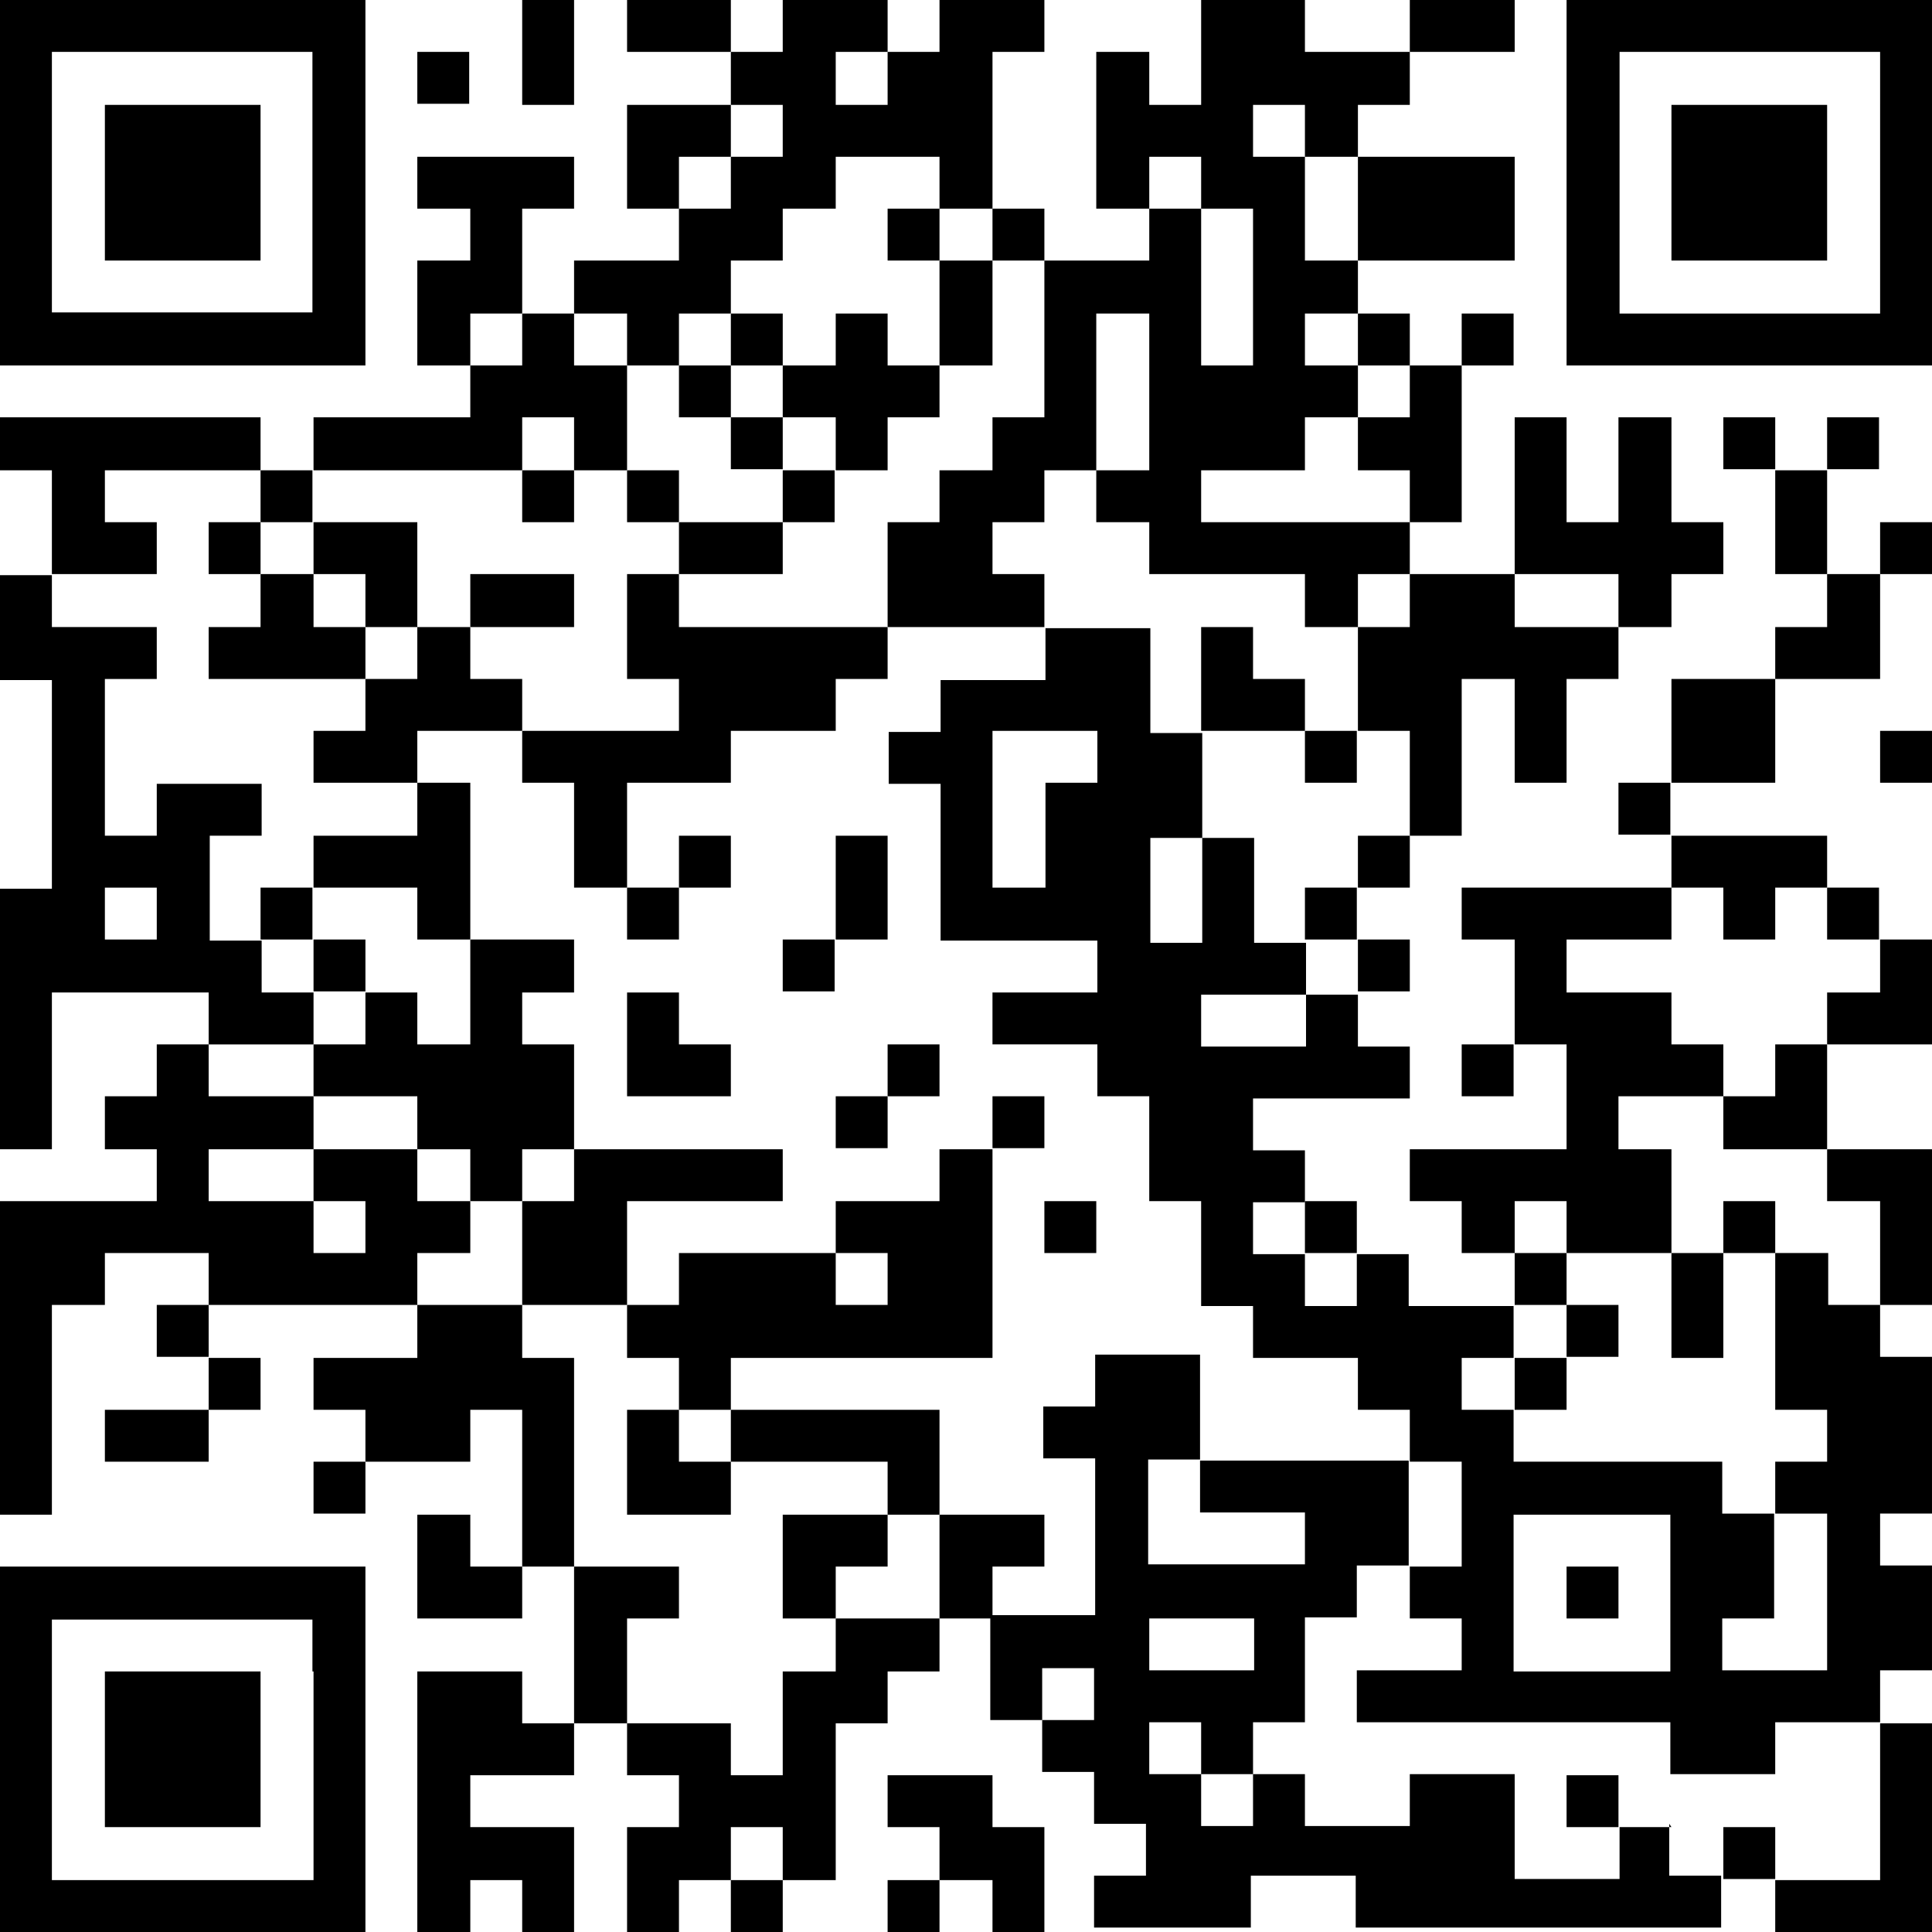<?xml version="1.0" encoding="UTF-8"?>
<svg xmlns="http://www.w3.org/2000/svg" width="175px" height="175px" version="1.1" viewBox="0 0 175 175">
  <!-- Generator: Adobe Illustrator 28.7.0, SVG Export Plug-In . SVG Version: 1.2.0 Build 17)  -->
  <g>
    <g id="Layer_1">
      <g>
        <rect x="66.2" y="170.3" width="4.7" height="4.7"/>
        <polygon points="61.5 123 61.5 127.7 66.2 127.7 66.2 123 70.9 123 75.7 123 80.4 123 85.1 123 89.9 123 89.9 118.2 89.9 113.5 89.9 108.8 89.9 104.1 85.1 104.1 85.1 108.8 80.4 108.8 75.7 108.8 75.7 113.5 80.4 113.5 80.4 118.2 75.7 118.2 75.7 113.5 70.9 113.5 66.2 113.5 61.5 113.5 61.5 118.2 56.8 118.2 56.8 123 61.5 123"/>
        <polygon points="18.9 23.6 23.6 23.6 23.6 18.9 23.6 14.2 23.6 9.5 18.9 9.5 14.2 9.5 9.5 9.5 9.5 14.2 9.5 18.9 9.5 23.6 14.2 23.6 18.9 23.6"/>
        <rect x="170.3" y="66.2" width="4.7" height="4.7"/>
        <polygon points="42.6 137.2 37.8 137.2 37.8 141.9 37.8 146.6 42.6 146.6 47.3 146.6 47.3 141.9 42.6 141.9 42.6 137.2"/>
        <polygon points="61.5 127.7 56.8 127.7 56.8 132.4 56.8 137.2 61.5 137.2 66.2 137.2 66.2 132.4 61.5 132.4 61.5 127.7"/>
        <polygon points="47.3 151.4 42.6 151.4 37.8 151.4 37.8 156.1 37.8 160.8 37.8 165.5 37.8 170.3 37.8 175 42.6 175 42.6 170.3 47.3 170.3 47.3 175 52 175 52 170.3 52 165.5 47.3 165.5 42.6 165.5 42.6 160.8 47.3 160.8 52 160.8 52 156.1 47.3 156.1 47.3 151.4"/>
        <polygon points="52 4.7 52 0 47.3 0 47.3 4.7 47.3 9.5 52 9.5 52 4.7"/>
        <rect x="23.6" y="80.4" width="4.7" height="4.7"/>
        <rect x="28.4" y="85.1" width="4.7" height="4.7"/>
        <rect x="37.8" y="4.7" width="4.7" height="4.7"/>
        <rect x="80.4" y="170.3" width="4.7" height="4.7"/>
        <path d="M23.6,141.9H0v33.1h33.1v-33.1h-9.5ZM28.4,151.4v18.9H4.7v-23.6h23.6v4.7Z"/>
        <polygon points="47.3 108.8 47.3 113.5 47.3 118.2 52 118.2 56.8 118.2 56.8 113.5 56.8 108.8 61.5 108.8 66.2 108.8 70.9 108.8 70.9 104.1 66.2 104.1 61.5 104.1 56.8 104.1 52 104.1 52 108.8 47.3 108.8"/>
        <polygon points="14.2 151.4 9.5 151.4 9.5 156.1 9.5 160.8 9.5 165.5 14.2 165.5 18.9 165.5 23.6 165.5 23.6 160.8 23.6 156.1 23.6 151.4 18.9 151.4 14.2 151.4"/>
        <path d="M9.5,33.1h23.6V0H0v33.1h9.5ZM4.7,23.6V4.7h23.6v23.6H4.7v-4.7Z"/>
        <polygon points="89.9 160.8 85.1 160.8 80.4 160.8 80.4 165.5 85.1 165.5 85.1 170.3 89.9 170.3 89.9 175 94.6 175 94.6 170.3 94.6 165.5 89.9 165.5 89.9 160.8"/>
        <polygon points="9.5 127.7 9.5 132.4 14.2 132.4 18.9 132.4 18.9 127.7 14.2 127.7 9.5 127.7"/>
        <polygon points="42.6 94.6 37.8 94.6 37.8 89.9 33.1 89.9 33.1 94.6 28.4 94.6 28.4 99.3 33.1 99.3 37.8 99.3 37.8 104.1 42.6 104.1 42.6 108.8 47.3 108.8 47.3 104.1 52 104.1 52 99.3 52 94.6 47.3 94.6 47.3 89.9 52 89.9 52 85.1 47.3 85.1 42.6 85.1 42.6 89.9 42.6 94.6"/>
        <rect x="156.1" y="108.8" width="4.7" height="4.7"/>
        <rect x="123" y="85.1" width="4.7" height="4.7"/>
        <rect x="132.4" y="28.4" width="4.7" height="4.7"/>
        <rect x="132.4" y="94.6" width="4.7" height="4.7"/>
        <rect x="141.9" y="118.2" width="4.7" height="4.7"/>
        <rect x="137.2" y="113.5" width="4.7" height="4.7"/>
        <polygon points="141.9 108.8 141.9 113.5 146.6 113.5 151.4 113.5 151.4 108.8 151.4 104.1 146.6 104.1 146.6 99.3 151.4 99.3 156.1 99.3 156.1 94.6 151.4 94.6 151.4 89.9 146.6 89.9 141.9 89.9 141.9 85.1 146.6 85.1 151.4 85.1 151.4 80.4 146.6 80.4 141.9 80.4 137.2 80.4 132.4 80.4 132.4 85.1 137.2 85.1 137.2 89.9 137.2 94.6 141.9 94.6 141.9 99.3 141.9 104.1 137.2 104.1 132.4 104.1 127.7 104.1 127.7 108.8 132.4 108.8 132.4 113.5 137.2 113.5 137.2 108.8 141.9 108.8"/>
        <rect x="118.2" y="108.8" width="4.7" height="4.7"/>
        <polygon points="151.4 123 156.1 123 156.1 118.2 156.1 113.5 151.4 113.5 151.4 118.2 151.4 123"/>
        <rect x="137.2" y="123" width="4.7" height="4.7"/>
        <rect x="61.5" y="75.7" width="4.7" height="4.7"/>
        <rect x="28.4" y="132.4" width="4.7" height="4.7"/>
        <polygon points="70.9 132.4 75.7 132.4 80.4 132.4 80.4 137.2 85.1 137.2 85.1 132.4 85.1 127.7 80.4 127.7 75.7 127.7 70.9 127.7 66.2 127.7 66.2 132.4 70.9 132.4"/>
        <rect x="56.8" y="80.4" width="4.7" height="4.7"/>
        <polygon points="70.9 137.2 70.9 141.9 70.9 146.6 75.7 146.6 75.7 141.9 80.4 141.9 80.4 137.2 75.7 137.2 70.9 137.2"/>
        <rect x="89.9" y="99.3" width="4.7" height="4.7"/>
        <rect x="141.9" y="160.8" width="4.7" height="4.7"/>
        <polygon points="137.2 4.7 137.2 0 132.4 0 127.7 0 127.7 4.7 132.4 4.7 137.2 4.7"/>
        <rect x="18.9" y="123" width="4.7" height="4.7"/>
        <polygon points="61.5 0 56.8 0 56.8 4.7 61.5 4.7 66.2 4.7 66.2 0 61.5 0"/>
        <rect x="14.2" y="118.2" width="4.7" height="4.7"/>
        <rect x="165.5" y="80.4" width="4.7" height="4.7"/>
        <polygon points="170.3 165.5 170.3 170.3 165.5 170.3 160.8 170.3 160.8 175 165.5 175 170.3 175 175 175 175 170.3 175 165.5 175 160.8 175 156.1 170.3 156.1 170.3 160.8 170.3 165.5"/>
        <rect x="80.4" y="94.6" width="4.7" height="4.7"/>
        <rect x="75.7" y="99.3" width="4.7" height="4.7"/>
        <polygon points="80.4 80.4 80.4 75.7 75.7 75.7 75.7 80.4 75.7 85.1 80.4 85.1 80.4 80.4"/>
        <rect x="156.1" y="165.5" width="4.7" height="4.7"/>
        <polygon points="61.5 89.9 56.8 89.9 56.8 94.6 56.8 99.3 61.5 99.3 66.2 99.3 66.2 94.6 61.5 94.6 61.5 89.9"/>
        <path d="M151.4,165.5h-4.7v4.7h-9.5v-9.5h-9.5v4.7h-9.5v-4.7h-4.7v4.7h-4.7v-4.7h-4.7v-4.7h4.7v4.7h4.7v-4.7h4.7v-9.5h4.7v-4.7h4.7v-9.5h-18.9v4.7h9.5v4.7h-14.2v-9.5h4.7v-9.5h-9.5v4.7h-4.7v4.7h4.7v14.2h-9.5v9.5h4.7v-4.7h4.7v4.7h-4.7v4.7h4.7v4.7h4.7v4.7h-4.7v4.7h14.2v-4.7h9.5v4.7h33.1v-4.7h-4.7v-4.7ZM104.1,146.6h9.5v4.7h-9.5v-4.7Z"/>
        <rect x="94.6" y="108.8" width="4.7" height="4.7"/>
        <rect x="70.9" y="85.1" width="4.7" height="4.7"/>
        <path d="M28.4,94.6v-4.7h-4.7v-4.7h-4.7v-9.5h4.7v-4.7h-9.5v4.7h-4.7v-14.2h4.7v-4.7H4.7v-4.7H0v9.5h4.7v18.9H0v23.6h4.7v-14.2h14.2v4.7h9.5ZM9.5,85.1v-4.7h4.7v4.7h-4.7Z"/>
        <polygon points="14.2 52 14.2 47.3 9.5 47.3 9.5 42.6 14.2 42.6 18.9 42.6 23.6 42.6 23.6 37.8 18.9 37.8 14.2 37.8 9.5 37.8 4.7 37.8 0 37.8 0 42.6 4.7 42.6 4.7 47.3 4.7 52 9.5 52 14.2 52"/>
        <polygon points="42.6 113.5 42.6 108.8 37.8 108.8 37.8 104.1 33.1 104.1 28.4 104.1 28.4 108.8 33.1 108.8 33.1 113.5 28.4 113.5 28.4 108.8 23.6 108.8 18.9 108.8 18.9 104.1 23.6 104.1 28.4 104.1 28.4 99.3 23.6 99.3 18.9 99.3 18.9 94.6 14.2 94.6 14.2 99.3 9.5 99.3 9.5 104.1 14.2 104.1 14.2 108.8 9.5 108.8 4.7 108.8 0 108.8 0 113.5 0 118.2 0 123 0 127.7 0 132.4 0 137.2 4.7 137.2 4.7 132.4 4.7 127.7 4.7 123 4.7 118.2 9.5 118.2 9.5 113.5 14.2 113.5 18.9 113.5 18.9 118.2 23.6 118.2 28.4 118.2 33.1 118.2 37.8 118.2 37.8 113.5 42.6 113.5"/>
        <polygon points="94.6 141.9 94.6 137.2 89.9 137.2 85.1 137.2 85.1 141.9 85.1 146.6 89.9 146.6 89.9 141.9 94.6 141.9"/>
        <polygon points="75.7 146.6 75.7 151.4 70.9 151.4 70.9 156.1 70.9 160.8 66.2 160.8 66.2 156.1 61.5 156.1 56.8 156.1 56.8 160.8 61.5 160.8 61.5 165.5 56.8 165.5 56.8 170.3 56.8 175 61.5 175 61.5 170.3 66.2 170.3 66.2 165.5 70.9 165.5 70.9 170.3 75.7 170.3 75.7 165.5 75.7 160.8 75.7 156.1 80.4 156.1 80.4 151.4 85.1 151.4 85.1 146.6 80.4 146.6 75.7 146.6"/>
        <polygon points="52 132.4 52 127.7 52 123 47.3 123 47.3 118.2 42.6 118.2 37.8 118.2 37.8 123 33.1 123 28.4 123 28.4 127.7 33.1 127.7 33.1 132.4 37.8 132.4 42.6 132.4 42.6 127.7 47.3 127.7 47.3 132.4 47.3 137.2 47.3 141.9 52 141.9 52 137.2 52 132.4"/>
        <polygon points="56.8 146.6 61.5 146.6 61.5 141.9 56.8 141.9 52 141.9 52 146.6 52 151.4 52 156.1 56.8 156.1 56.8 151.4 56.8 146.6"/>
        <polygon points="165.5 89.9 165.5 94.6 170.3 94.6 175 94.6 175 89.9 175 85.1 170.3 85.1 170.3 89.9 165.5 89.9"/>
        <rect x="141.9" y="141.9" width="4.7" height="4.7"/>
        <polygon points="33.1 75.7 28.4 75.7 28.4 80.4 33.1 80.4 37.8 80.4 37.8 85.1 42.6 85.1 42.6 80.4 42.6 75.7 42.6 70.9 37.8 70.9 37.8 75.7 33.1 75.7"/>
        <rect x="156.1" y="37.8" width="4.7" height="4.7"/>
        <polygon points="165.5 56.8 160.8 56.8 160.8 61.5 165.5 61.5 170.3 61.5 170.3 56.8 170.3 52 165.5 52 165.5 56.8"/>
        <path d="M170.3,0h-28.4v33.1h33.1V0h-4.7ZM170.3,9.5v18.9h-23.6V4.7h23.6v4.7Z"/>
        <polygon points="156.1 9.5 151.4 9.5 151.4 14.2 151.4 18.9 151.4 23.6 156.1 23.6 160.8 23.6 165.5 23.6 165.5 18.9 165.5 14.2 165.5 9.5 160.8 9.5 156.1 9.5"/>
        <rect x="170.3" y="47.3" width="4.7" height="4.7"/>
        <polygon points="165.5 42.6 160.8 42.6 160.8 47.3 160.8 52 165.5 52 165.5 47.3 165.5 42.6"/>
        <polygon points="160.8 99.3 156.1 99.3 156.1 104.1 160.8 104.1 165.5 104.1 165.5 99.3 165.5 94.6 160.8 94.6 160.8 99.3"/>
        <polygon points="170.3 108.8 170.3 113.5 170.3 118.2 175 118.2 175 113.5 175 108.8 175 104.1 170.3 104.1 165.5 104.1 165.5 108.8 170.3 108.8"/>
        <path d="M165.5,113.5h-4.7v14.2h4.7v4.7h-4.7v4.7h4.7v14.2h-9.5v-4.7h4.7v-9.5h-4.7v-4.7h-18.9v-4.7h-4.7v-4.7h4.7v-4.7h-9.5v-4.7h-4.7v4.7h-4.7v-4.7h-4.7v-4.7h4.7v-4.7h-4.7v-4.7h14.2v-4.7h-4.7v-4.7h-4.7v4.7h-9.5v-4.7h9.5v-4.7h-4.7v-9.5h-4.7v9.5h-4.7v-9.5h4.7v-9.5h-4.7v-9.5h-9.5v4.7h-9.5v4.7h-4.7v4.7h4.7v14.2h14.2v4.7h-9.5v4.7h9.5v4.7h4.7v9.5h4.7v9.5h4.7v4.7h9.5v4.7h4.7v4.7h4.7v9.5h-4.7v4.7h4.7v4.7h-9.5v4.7h28.4v4.7h9.5v-4.7h9.5v-4.7h4.7v-9.5h-4.7v-4.7h4.7v-14.2h-4.7v-4.7h-4.7v-4.7ZM89.9,80.4v-14.2h9.5v4.7h-4.7v9.5h-4.7ZM146.6,151.4h-9.5v-14.2h14.2v14.2h-4.7Z"/>
        <rect x="146.6" y="70.9" width="4.7" height="4.7"/>
        <rect x="23.6" y="42.6" width="4.7" height="4.7"/>
        <polygon points="151.4 61.5 151.4 66.2 151.4 70.9 156.1 70.9 160.8 70.9 160.8 66.2 160.8 61.5 156.1 61.5 151.4 61.5"/>
        <polygon points="156.1 80.4 156.1 85.1 160.8 85.1 160.8 80.4 165.5 80.4 165.5 75.7 160.8 75.7 156.1 75.7 151.4 75.7 151.4 80.4 156.1 80.4"/>
        <rect x="165.5" y="37.8" width="4.7" height="4.7"/>
        <polygon points="85.1 33.1 89.9 33.1 89.9 28.4 89.9 23.6 85.1 23.6 85.1 28.4 85.1 33.1"/>
        <rect x="80.4" y="18.9" width="4.7" height="4.7"/>
        <polygon points="80.4 28.4 75.7 28.4 75.7 33.1 70.9 33.1 70.9 37.8 75.7 37.8 75.7 42.6 80.4 42.6 80.4 37.8 85.1 37.8 85.1 33.1 80.4 33.1 80.4 28.4"/>
        <rect x="56.8" y="42.6" width="4.7" height="4.7"/>
        <rect x="66.2" y="28.4" width="4.7" height="4.7"/>
        <rect x="66.2" y="37.8" width="4.7" height="4.7"/>
        <rect x="61.5" y="33.1" width="4.7" height="4.7"/>
        <polygon points="70.9 52 70.9 47.3 66.2 47.3 61.5 47.3 61.5 52 66.2 52 70.9 52"/>
        <polygon points="52 56.8 52 52 47.3 52 42.6 52 42.6 56.8 47.3 56.8 52 56.8"/>
        <rect x="18.9" y="47.3" width="4.7" height="4.7"/>
        <polygon points="33.1 52 33.1 56.8 37.8 56.8 37.8 52 37.8 47.3 33.1 47.3 28.4 47.3 28.4 52 33.1 52"/>
        <polygon points="28.4 56.8 28.4 52 23.6 52 23.6 56.8 18.9 56.8 18.9 61.5 23.6 61.5 28.4 61.5 33.1 61.5 33.1 56.8 28.4 56.8"/>
        <rect x="47.3" y="42.6" width="4.7" height="4.7"/>
        <polygon points="42.6 61.5 42.6 56.8 37.8 56.8 37.8 61.5 33.1 61.5 33.1 66.2 28.4 66.2 28.4 70.9 33.1 70.9 37.8 70.9 37.8 66.2 42.6 66.2 47.3 66.2 47.3 61.5 42.6 61.5"/>
        <rect x="70.9" y="42.6" width="4.7" height="4.7"/>
        <polygon points="94.6 33.1 94.6 37.8 89.9 37.8 89.9 42.6 85.1 42.6 85.1 47.3 80.4 47.3 80.4 52 80.4 56.8 85.1 56.8 89.9 56.8 94.6 56.8 94.6 52 89.9 52 89.9 47.3 94.6 47.3 94.6 42.6 99.3 42.6 99.3 37.8 99.3 33.1 99.3 28.4 104.1 28.4 104.1 33.1 104.1 37.8 104.1 42.6 99.3 42.6 99.3 47.3 104.1 47.3 104.1 52 108.8 52 113.5 52 118.2 52 118.2 56.8 123 56.8 123 52 127.7 52 127.7 47.3 123 47.3 118.2 47.3 113.5 47.3 108.8 47.3 108.8 42.6 113.5 42.6 118.2 42.6 118.2 37.8 123 37.8 123 33.1 118.2 33.1 118.2 28.4 123 28.4 123 23.6 118.2 23.6 118.2 18.9 118.2 14.2 113.5 14.2 113.5 9.5 118.2 9.5 118.2 14.2 123 14.2 123 9.5 127.7 9.5 127.7 4.7 123 4.7 118.2 4.7 118.2 0 113.5 0 108.8 0 108.8 4.7 108.8 9.5 104.1 9.5 104.1 4.7 99.3 4.7 99.3 9.5 99.3 14.2 99.3 18.9 104.1 18.9 104.1 14.2 108.8 14.2 108.8 18.9 113.5 18.9 113.5 23.6 113.5 28.4 113.5 33.1 108.8 33.1 108.8 28.4 108.8 23.6 108.8 18.9 104.1 18.9 104.1 23.6 99.3 23.6 94.6 23.6 94.6 28.4 94.6 33.1"/>
        <polygon points="37.8 42.6 42.6 42.6 47.3 42.6 47.3 37.8 52 37.8 52 42.6 56.8 42.6 56.8 37.8 56.8 33.1 52 33.1 52 28.4 47.3 28.4 47.3 33.1 42.6 33.1 42.6 37.8 37.8 37.8 33.1 37.8 28.4 37.8 28.4 42.6 33.1 42.6 37.8 42.6"/>
        <rect x="89.9" y="18.9" width="4.7" height="4.7"/>
        <polygon points="123 23.6 127.7 23.6 132.4 23.6 137.2 23.6 137.2 18.9 137.2 14.2 132.4 14.2 127.7 14.2 123 14.2 123 18.9 123 23.6"/>
        <polygon points="47.3 28.4 47.3 23.6 47.3 18.9 52 18.9 52 14.2 47.3 14.2 42.6 14.2 37.8 14.2 37.8 18.9 42.6 18.9 42.6 23.6 37.8 23.6 37.8 28.4 37.8 33.1 42.6 33.1 42.6 28.4 47.3 28.4"/>
        <rect x="123" y="28.4" width="4.7" height="4.7"/>
        <polygon points="66.2 14.2 66.2 9.5 61.5 9.5 56.8 9.5 56.8 14.2 56.8 18.9 61.5 18.9 61.5 14.2 66.2 14.2"/>
        <polygon points="56.8 33.1 61.5 33.1 61.5 28.4 66.2 28.4 66.2 23.6 70.9 23.6 70.9 18.9 75.7 18.9 75.7 14.2 80.4 14.2 85.1 14.2 85.1 18.9 89.9 18.9 89.9 14.2 89.9 9.5 89.9 4.7 94.6 4.7 94.6 0 89.9 0 85.1 0 85.1 4.7 80.4 4.7 80.4 9.5 75.7 9.5 75.7 4.7 80.4 4.7 80.4 0 75.7 0 70.9 0 70.9 4.7 66.2 4.7 66.2 9.5 70.9 9.5 70.9 14.2 66.2 14.2 66.2 18.9 61.5 18.9 61.5 23.6 56.8 23.6 52 23.6 52 28.4 56.8 28.4 56.8 33.1"/>
        <polygon points="123 37.8 123 42.6 127.7 42.6 127.7 47.3 132.4 47.3 132.4 42.6 132.4 37.8 132.4 33.1 127.7 33.1 127.7 37.8 123 37.8"/>
        <polygon points="118.2 66.2 118.2 61.5 113.5 61.5 113.5 56.8 108.8 56.8 108.8 61.5 108.8 66.2 113.5 66.2 118.2 66.2"/>
        <polygon points="70.9 56.8 66.2 56.8 61.5 56.8 61.5 52 56.8 52 56.8 56.8 56.8 61.5 61.5 61.5 61.5 66.2 56.8 66.2 52 66.2 47.3 66.2 47.3 70.9 52 70.9 52 75.7 52 80.4 56.8 80.4 56.8 75.7 56.8 70.9 61.5 70.9 66.2 70.9 66.2 66.2 70.9 66.2 75.7 66.2 75.7 61.5 80.4 61.5 80.4 56.8 75.7 56.8 70.9 56.8"/>
        <rect x="118.2" y="66.2" width="4.7" height="4.7"/>
        <rect x="118.2" y="80.4" width="4.7" height="4.7"/>
        <polygon points="123 56.8 123 61.5 123 66.2 127.7 66.2 127.7 70.9 127.7 75.7 132.4 75.7 132.4 70.9 132.4 66.2 132.4 61.5 137.2 61.5 137.2 66.2 137.2 70.9 141.9 70.9 141.9 66.2 141.9 61.5 146.6 61.5 146.6 56.8 141.9 56.8 137.2 56.8 137.2 52 132.4 52 127.7 52 127.7 56.8 123 56.8"/>
        <rect x="123" y="75.7" width="4.7" height="4.7"/>
        <polygon points="146.6 52 146.6 56.8 151.4 56.8 151.4 52 156.1 52 156.1 47.3 151.4 47.3 151.4 42.6 151.4 37.8 146.6 37.8 146.6 42.6 146.6 47.3 141.9 47.3 141.9 42.6 141.9 37.8 137.2 37.8 137.2 42.6 137.2 47.3 137.2 52 141.9 52 146.6 52"/>
      </g>
    </g>
  </g>
</svg>